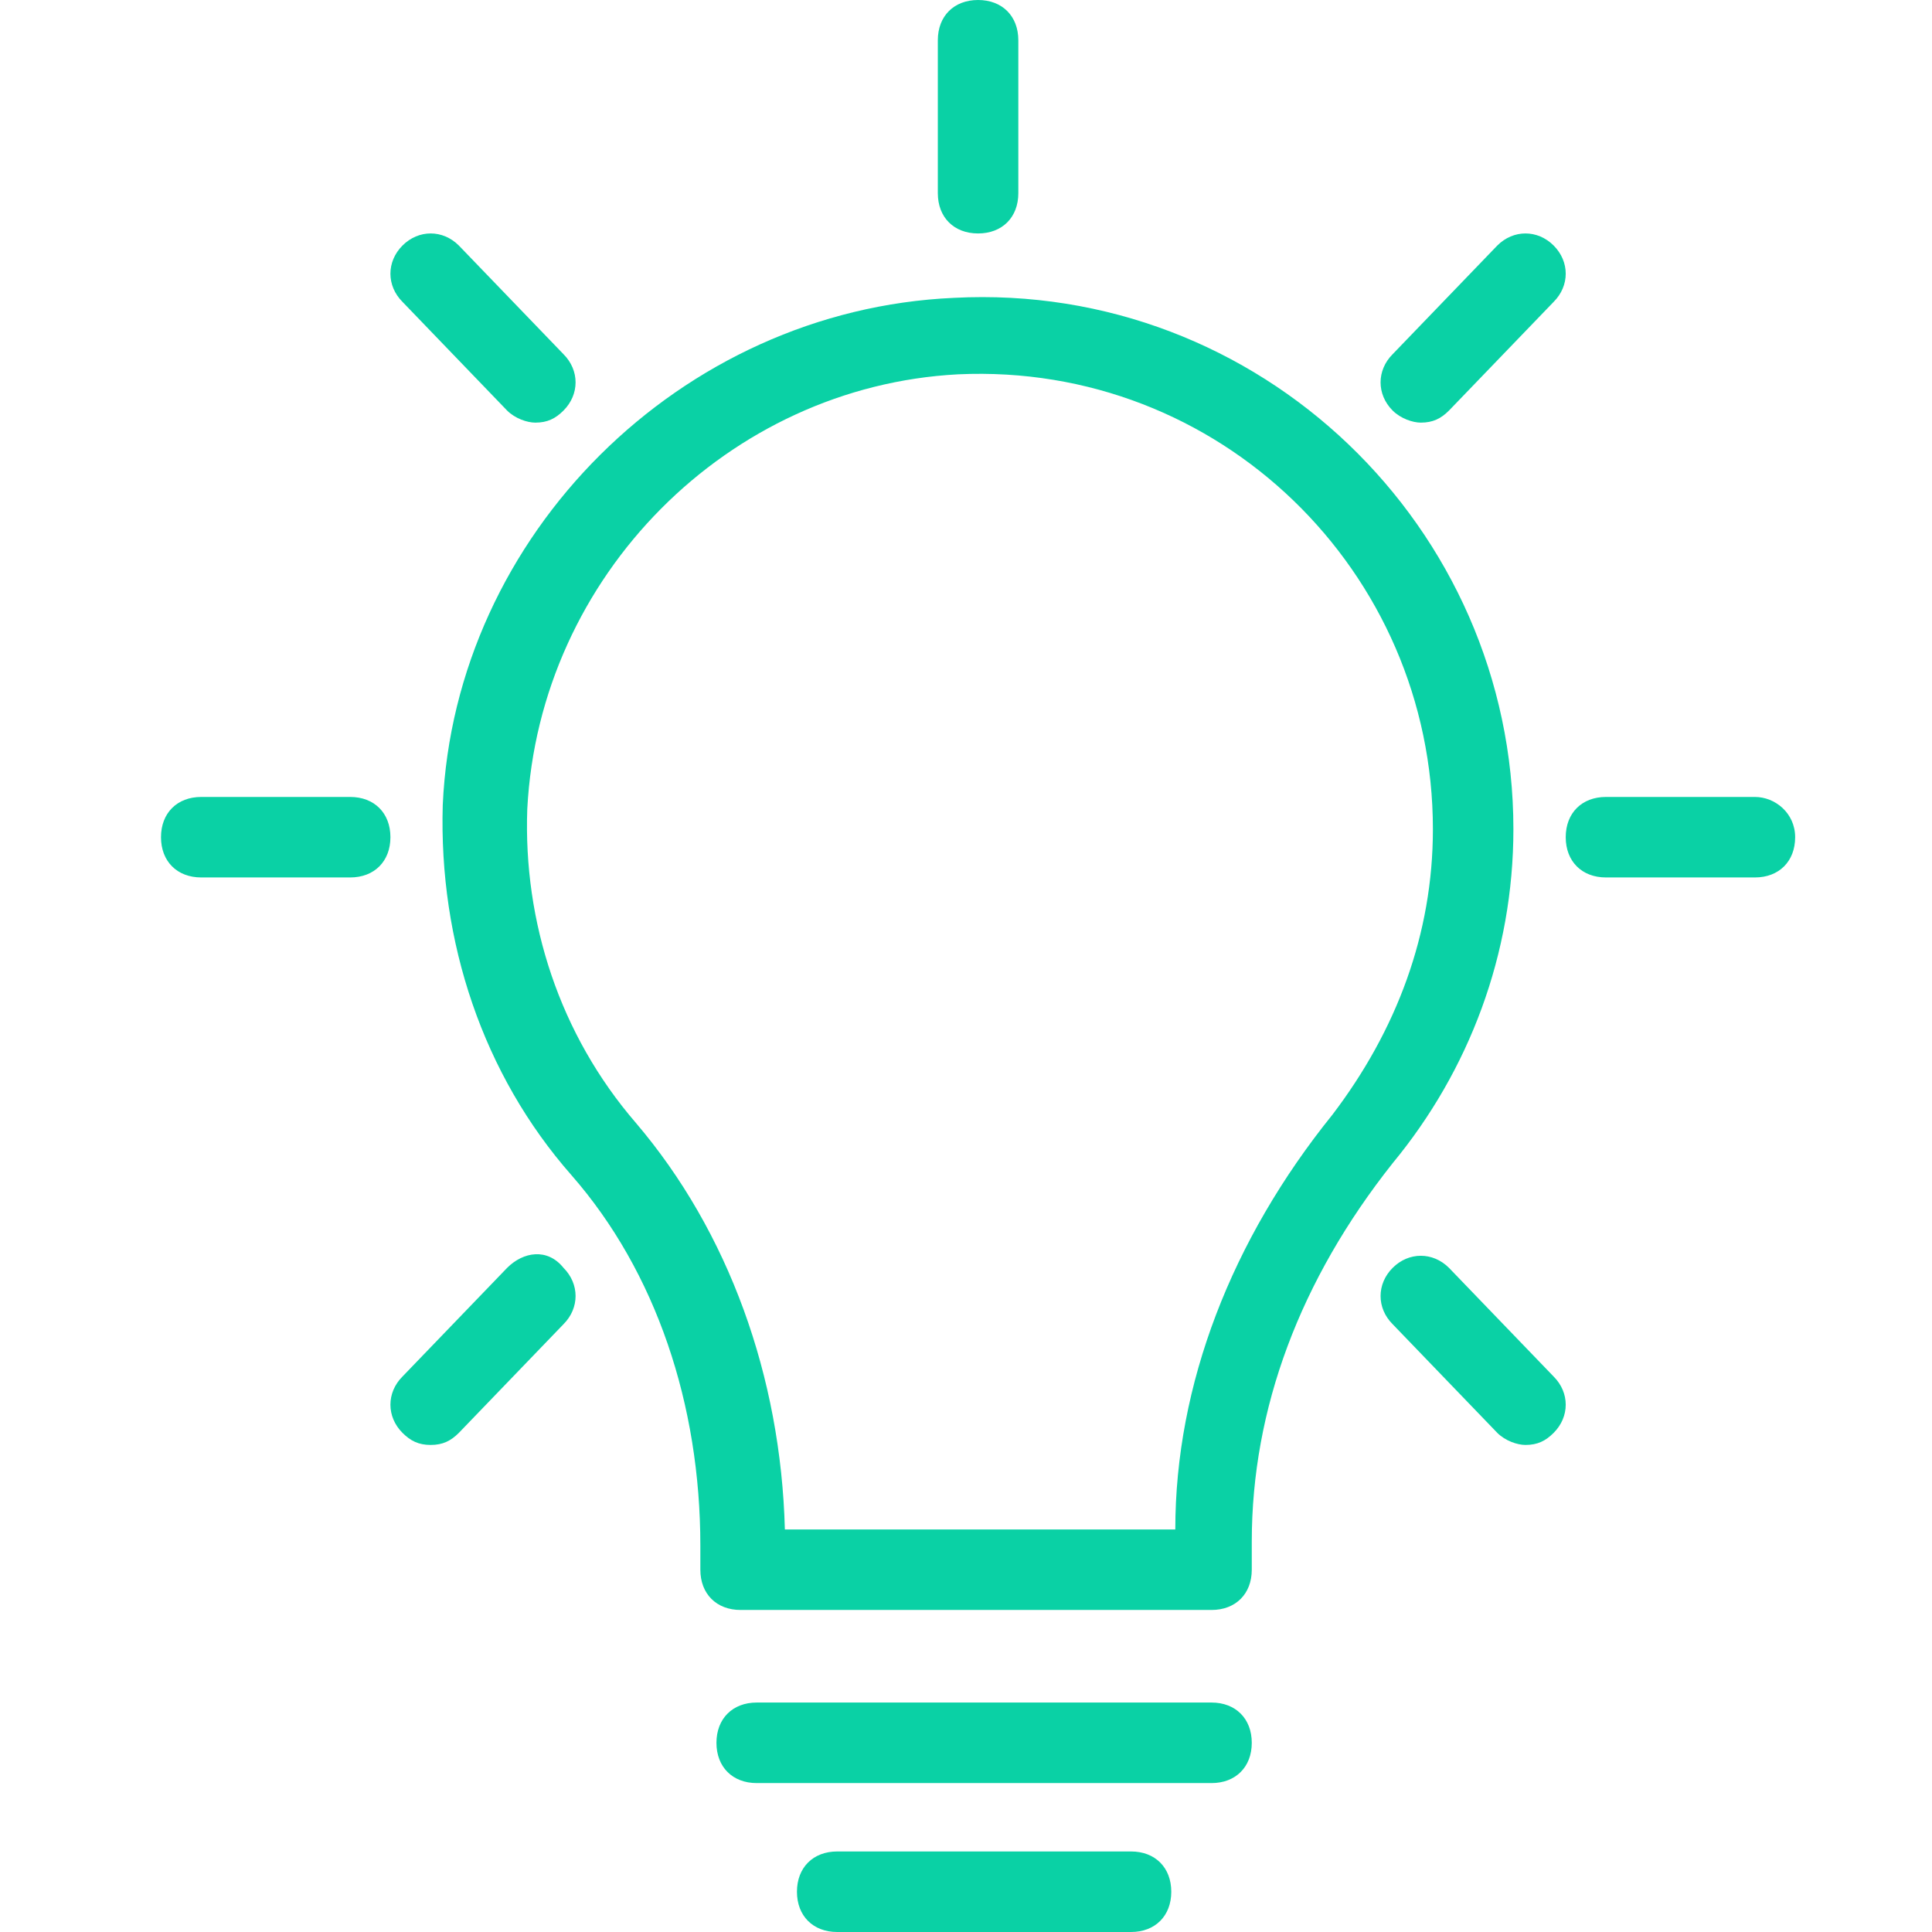<svg width="60" height="60" viewBox="0 0 60 60" fill="none" xmlns="http://www.w3.org/2000/svg">
<path fill-rule="evenodd" clip-rule="evenodd" d="M31.625 6C31.625 6.75 31.125 7.25 30.375 7.25C29.625 7.25 29.125 6.75 29.125 6V1.25C29.125 0.5 29.625 0 30.375 0C31.125 0 31.625 0.5 31.625 1.25V6ZM29.625 9.25C39.126 8.75 47 16.375 47 25.75L47 25.749C47 29.624 45.625 33.249 43.25 36.124C40.375 39.749 38.875 43.749 38.875 47.874V48.749C38.875 49.499 38.375 49.999 37.625 49.999H23C22.25 49.999 21.75 49.499 21.75 48.749L21.75 47.999C21.75 43.624 20.375 39.499 17.75 36.499C15 33.375 13.625 29.25 13.75 25C14.125 16.625 21.125 9.625 29.625 9.25ZM36.5 47.499H24.375C24.25 42.749 22.625 38.25 19.75 34.875C17.375 32.125 16.25 28.625 16.375 25.125C16.75 17.875 22.625 12 29.75 11.625C37.874 11.25 44.5 17.75 44.5 25.75C44.5 28.999 43.375 31.999 41.375 34.624C38.25 38.499 36.5 42.999 36.5 47.499ZM23.5 52.874H37.625C38.375 52.874 38.875 53.375 38.875 54.125C38.875 54.875 38.375 55.375 37.625 55.375H23.5C22.75 55.375 22.25 54.875 22.25 54.125C22.25 53.375 22.75 52.874 23.5 52.874ZM35.125 57.499H26C25.25 57.499 24.75 58 24.75 58.75C24.75 59.5 25.25 60 26 60H35.125C35.875 60 36.375 59.5 36.375 58.75C36.375 57.999 35.875 57.499 35.125 57.499ZM44.125 13.125C44.5 13.125 44.75 13 45 12.75L48.25 9.375C48.75 8.875 48.75 8.125 48.25 7.625C47.75 7.125 47 7.125 46.5 7.625L43.25 11C42.75 11.5 42.75 12.25 43.25 12.75C43.5 13 43.875 13.125 44.125 13.125ZM12.5 42.749L15.75 39.374C16.25 38.874 17 38.749 17.5 39.374C18 39.874 18 40.624 17.5 41.124L14.25 44.499C14 44.749 13.75 44.874 13.375 44.874C13 44.874 12.75 44.749 12.5 44.499C12 43.999 12 43.249 12.5 42.749ZM54.5 24.75H49.875C49.125 24.75 48.625 25.25 48.625 26C48.625 26.75 49.125 27.25 49.875 27.25H54.5C55.25 27.25 55.75 26.75 55.75 26C55.75 25.25 55.125 24.75 54.5 24.75ZM6.25 24.75H10.875C11.625 24.75 12.125 25.25 12.125 26C12.125 26.75 11.625 27.25 10.875 27.25H6.25C5.5 27.25 5 26.75 5 26C5 25.25 5.5 24.75 6.25 24.75ZM45 39.375C44.5 38.874 43.75 38.874 43.25 39.375C42.75 39.875 42.75 40.625 43.25 41.124L46.5 44.499C46.75 44.749 47.125 44.874 47.375 44.874C47.75 44.874 48 44.749 48.25 44.499C48.75 43.999 48.75 43.249 48.25 42.75L45 39.375ZM16.625 13.125C16.374 13.125 15.999 13 15.749 12.75L12.5 9.375C12 8.875 12 8.125 12.5 7.625C13 7.125 13.75 7.125 14.25 7.625L17.5 11C18 11.5 18 12.25 17.5 12.75C17.25 13 17 13.125 16.625 13.125Z" fill="#0AD1A5"/>
</svg>
